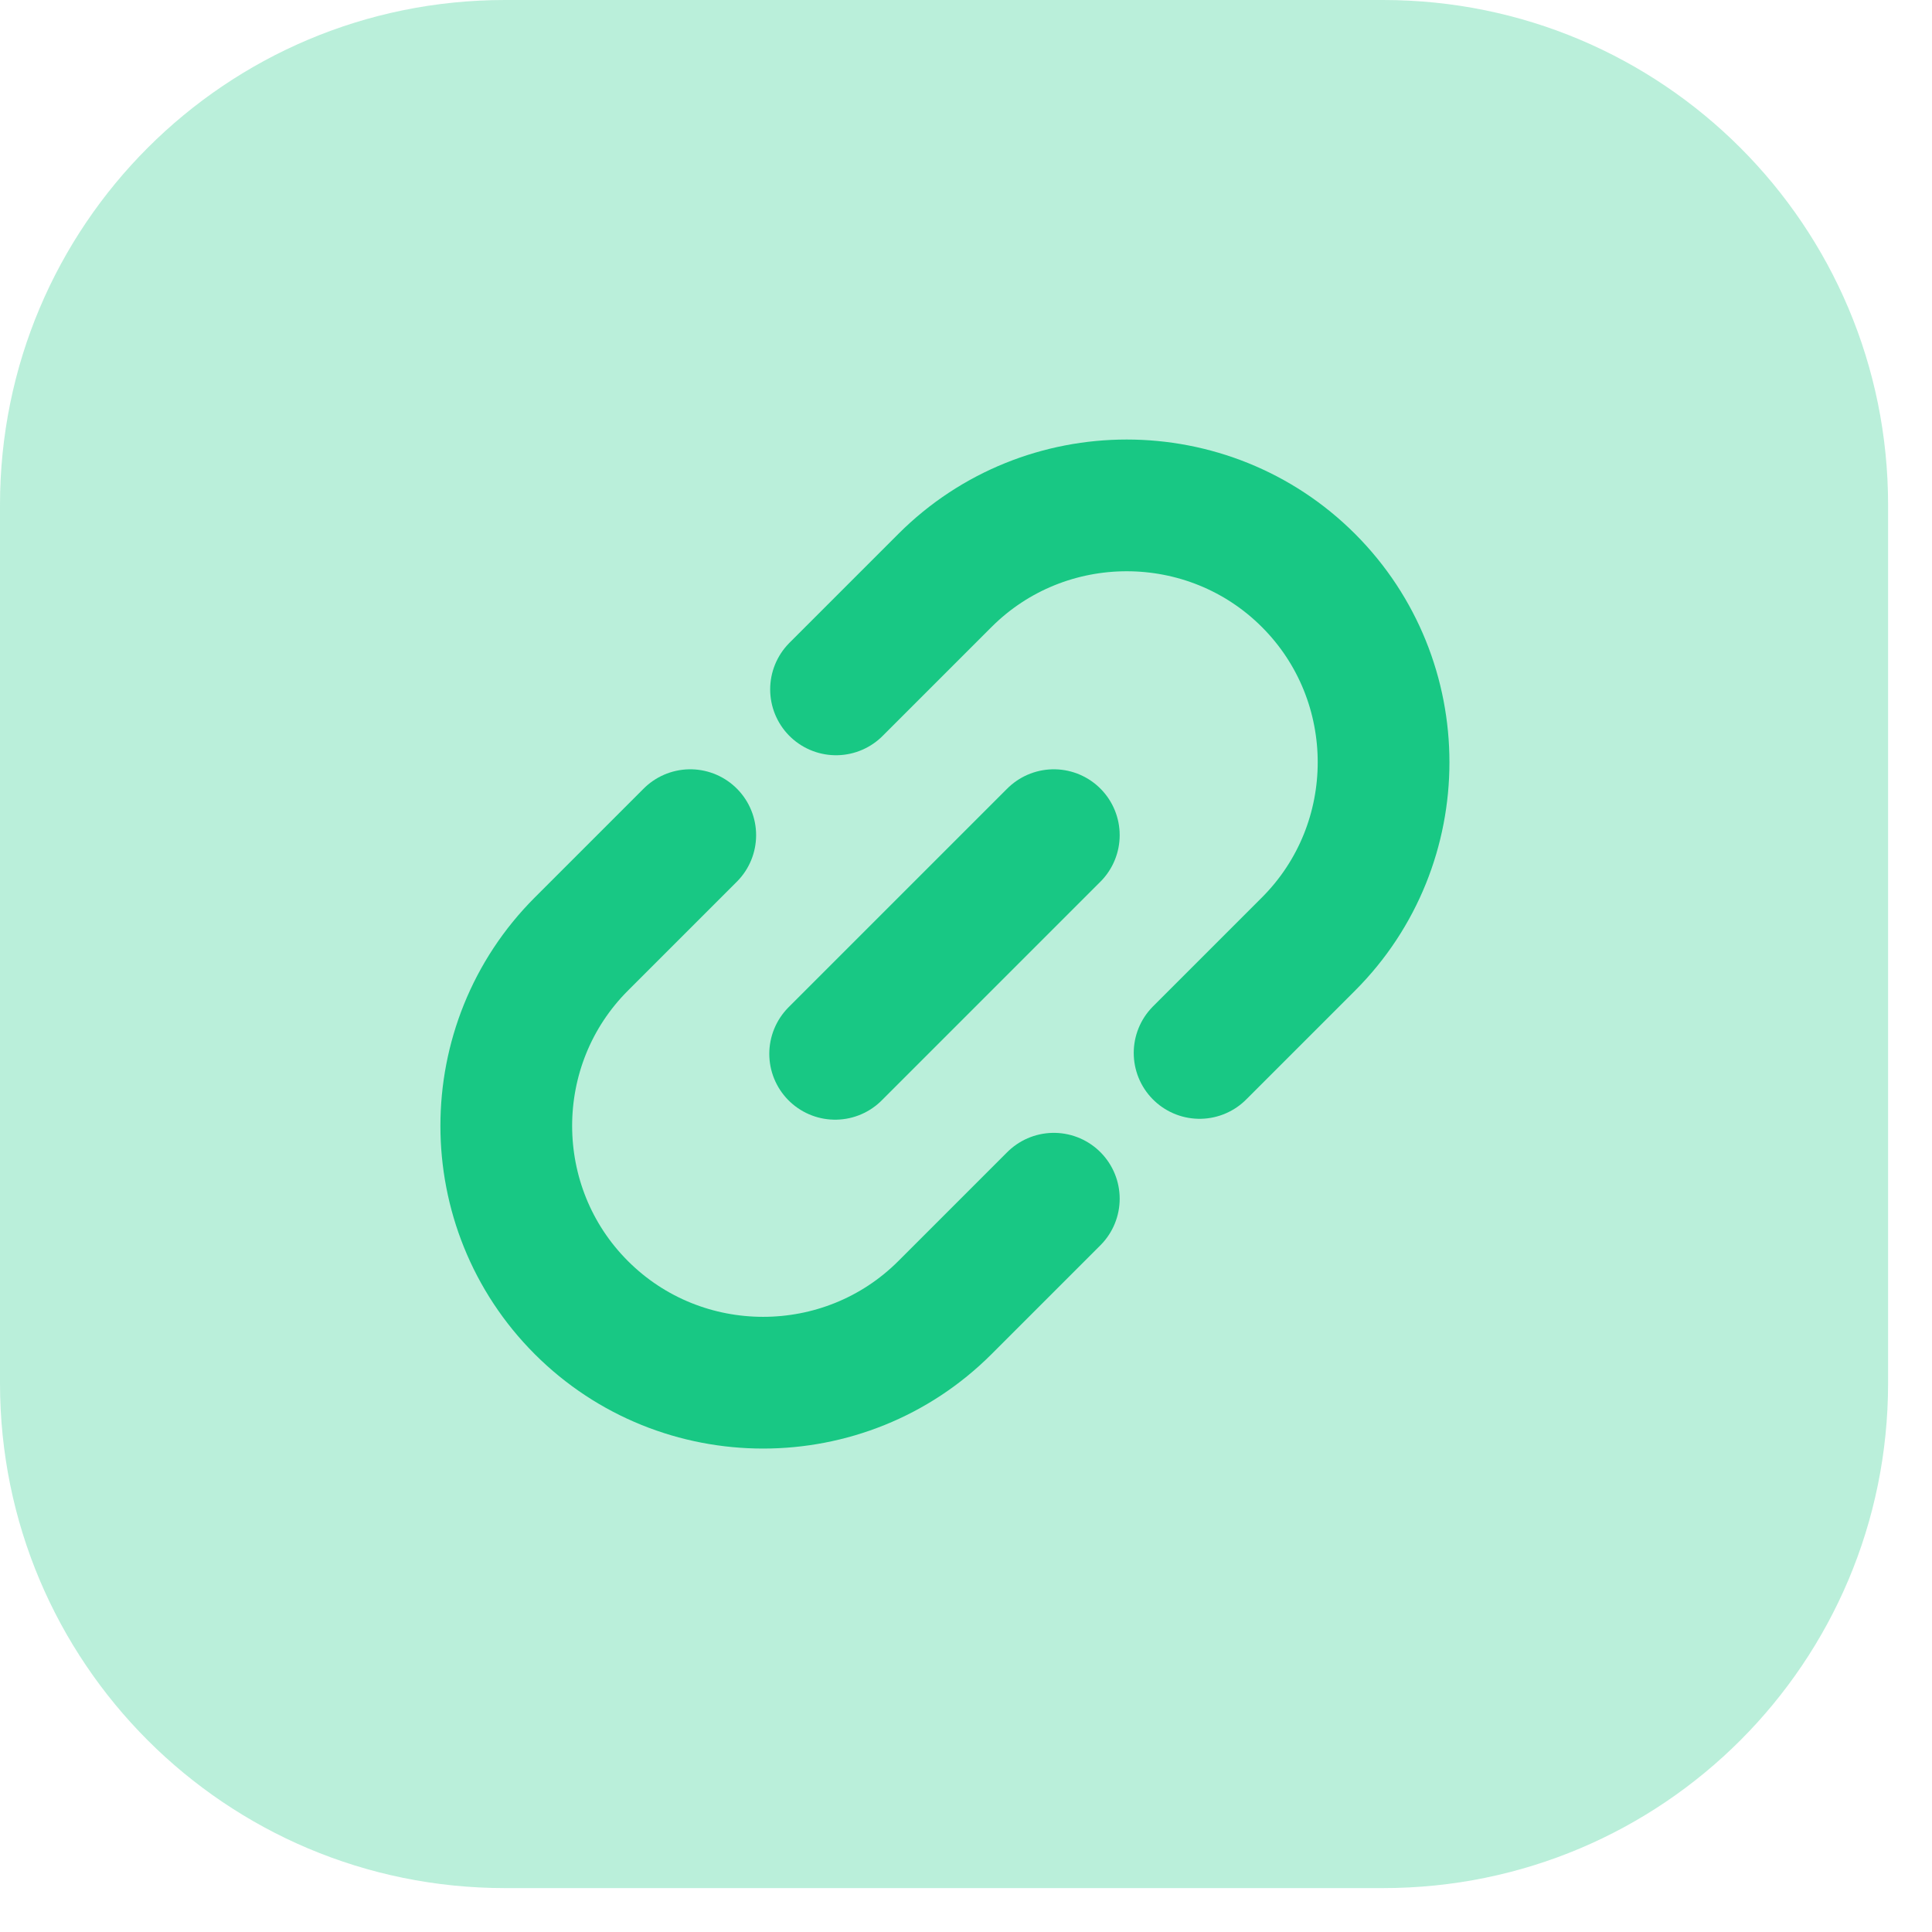 <?xml version="1.0" encoding="UTF-8"?>
<svg id="Layer_1" xmlns="http://www.w3.org/2000/svg" version="1.1" viewBox="0 0 22 22">
  <!-- Generator: Adobe Illustrator 29.4.0, SVG Export Plug-In . SVG Version: 2.1.0 Build 152)  -->
  <defs>
    <style>
      .st0 {
        fill: #18c884;
        fill-rule: evenodd;
        isolation: isolate;
        opacity: .3;
      }

      .st1 {
        fill: none;
        stroke: #18c884;
        stroke-linecap: round;
        stroke-width: 1.5px;
      }
    </style>
  </defs>
  <path class="st0" d="M5.75,0C2.57,0,0,2.57,0,5.75v10c0,3.18,2.57,5.75,5.75,5.75h10c3.18,0,5.75-2.57,5.75-5.75V5.75c0-3.18-2.57-5.75-5.75-5.75H5.75Z"/>
  <path class="st1" d="M13.66,11.99l1.24-1.24c1.14-1.14,1.14-3,0-4.14h0c-1.14-1.14-3-1.14-4.14,0l-1.24,1.24M12,13.65l-1.24,1.24c-1.14,1.14-3,1.14-4.14,0h0c-1.14-1.14-1.14-3,0-4.14l1.24-1.24"/>
  <path class="st1" d="M12,9.51l-2.49,2.49"/>
</svg>